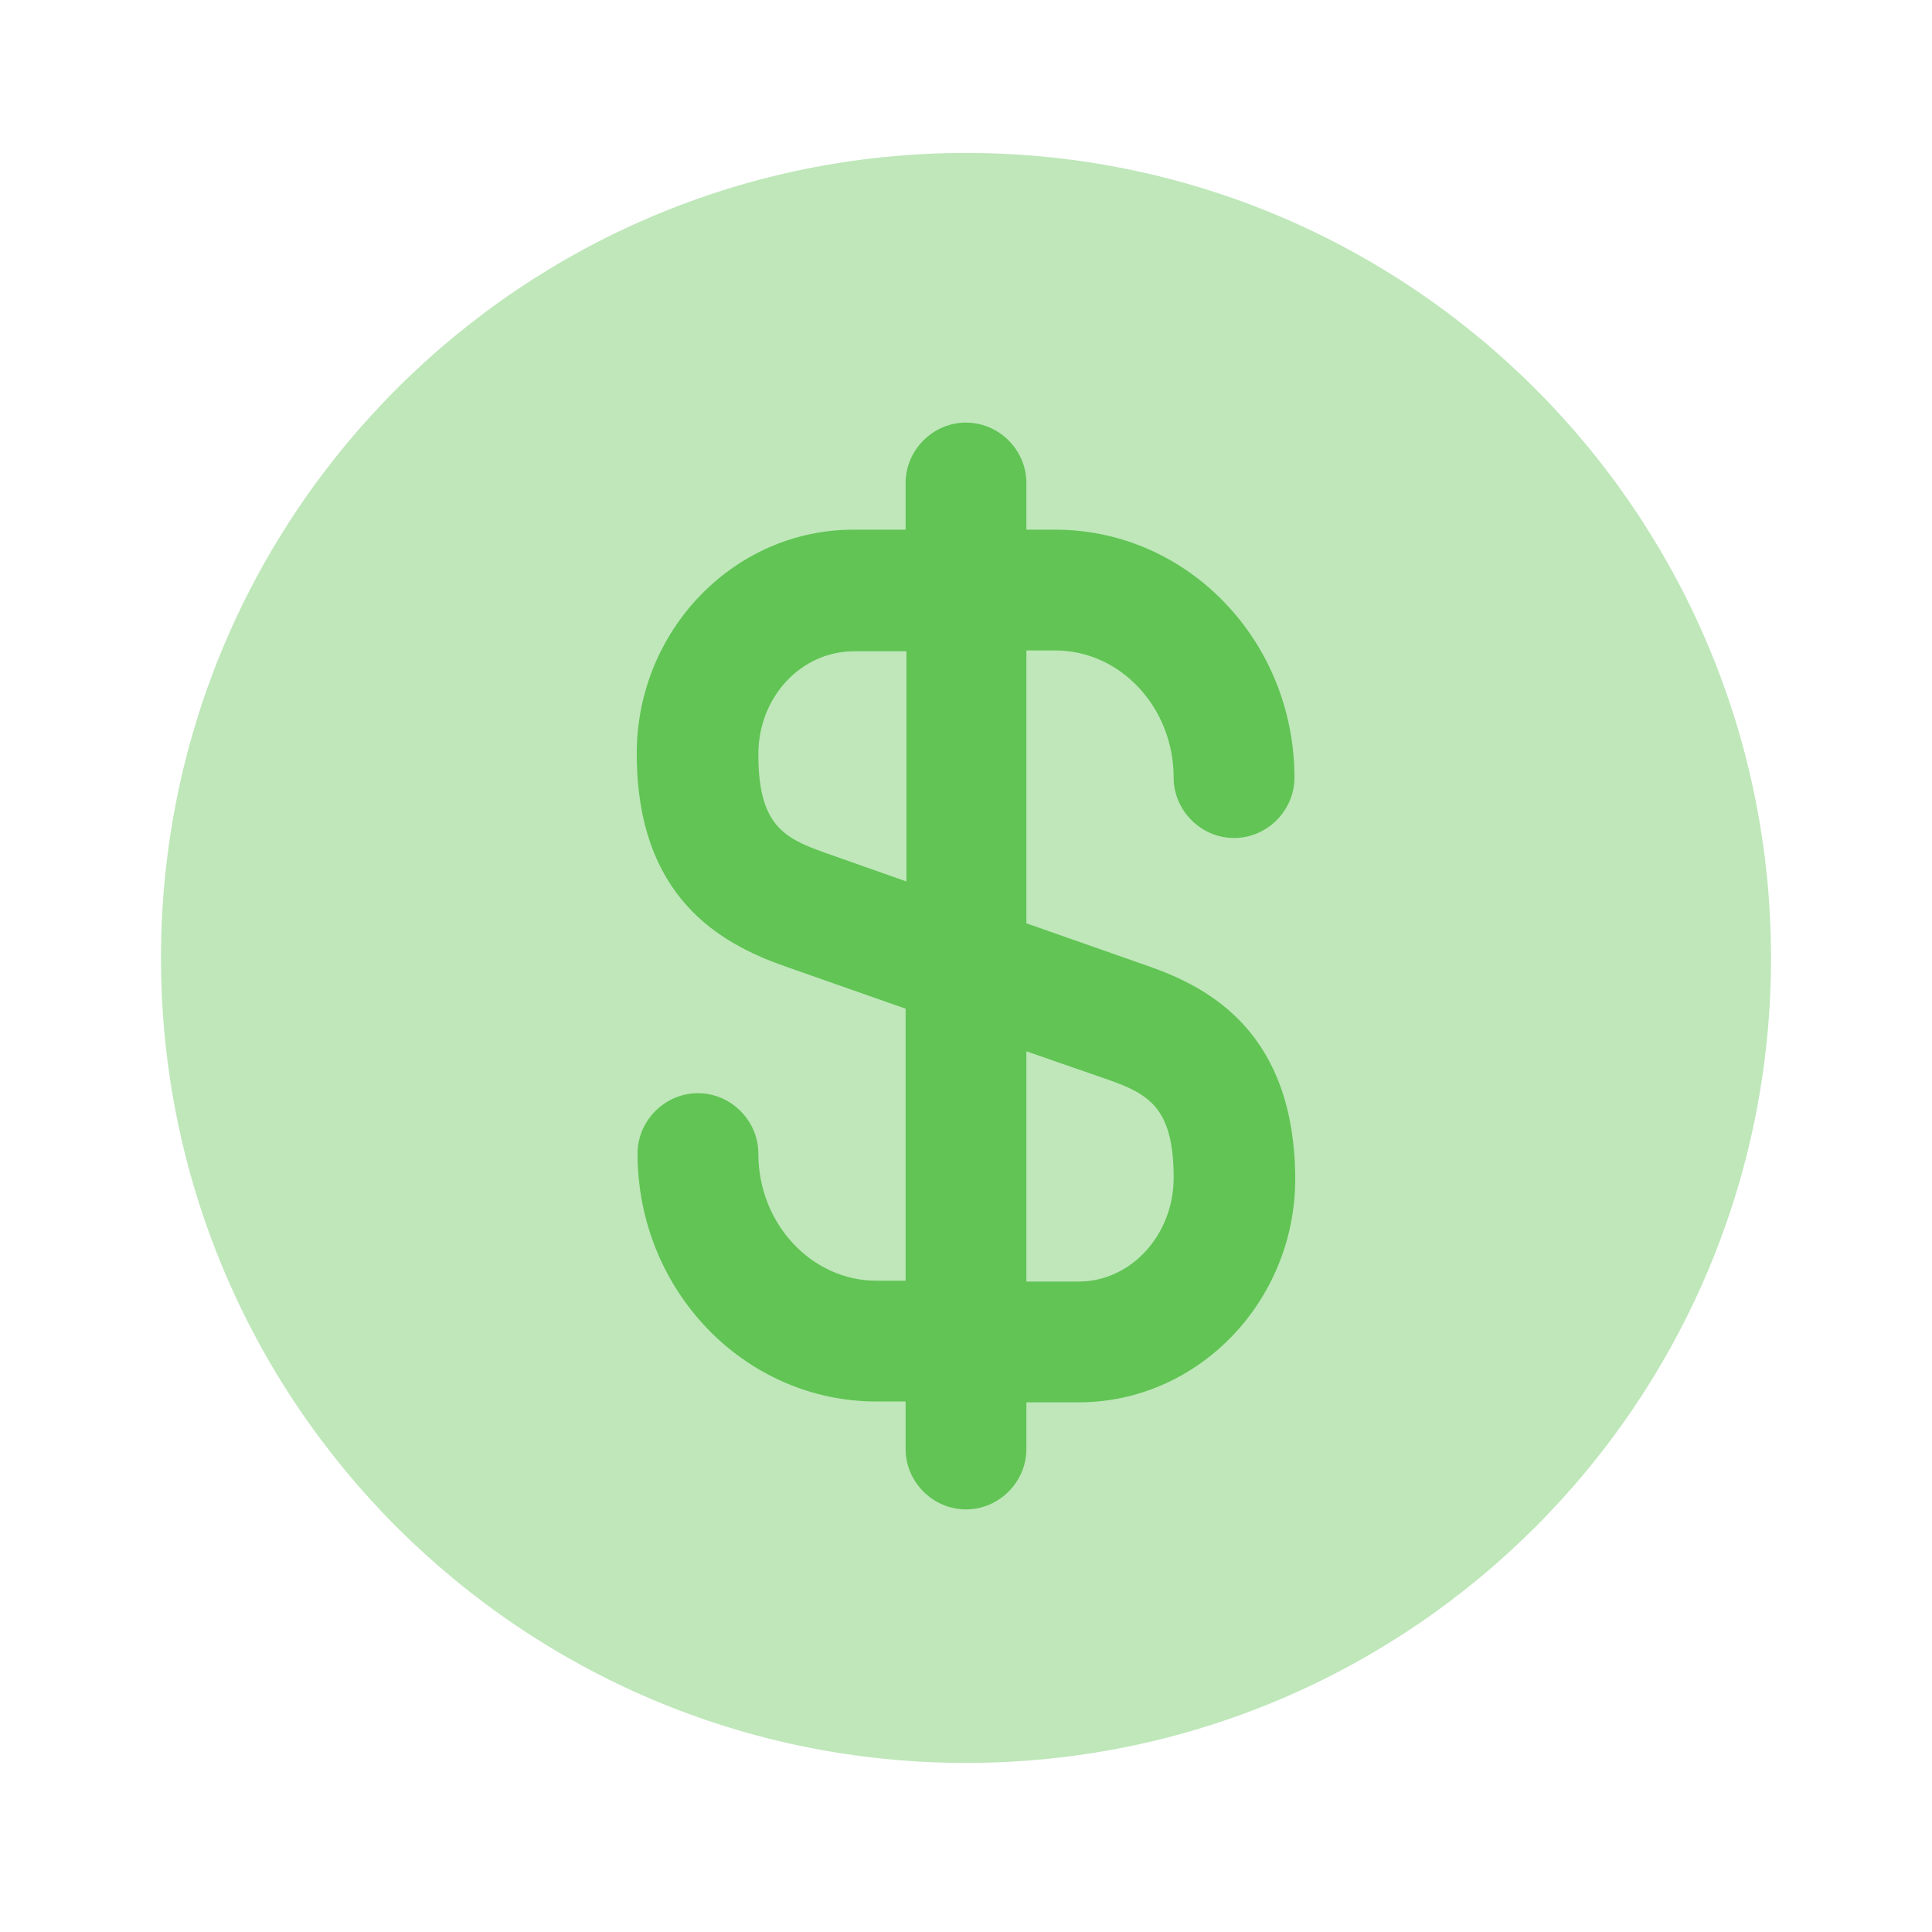 <svg width="43" height="43" viewBox="0 0 43 43" fill="none" xmlns="http://www.w3.org/2000/svg">
<path opacity="0.4" d="M21.5 39.237C31.395 39.237 39.417 31.216 39.417 21.321C39.417 11.426 31.395 3.404 21.5 3.404C11.605 3.404 3.583 11.426 3.583 21.321C3.583 31.216 11.605 39.237 21.5 39.237Z" fill="#61C454"/>
<path d="M25.549 21.5L22.844 20.55V14.477H23.489C24.94 14.477 26.122 15.749 26.122 17.308C26.122 18.042 26.732 18.651 27.466 18.651C28.201 18.651 28.81 18.042 28.81 17.308C28.81 14.262 26.427 11.789 23.489 11.789H22.844V10.75C22.844 10.015 22.235 9.406 21.5 9.406C20.765 9.406 20.156 10.015 20.156 10.75V11.789H18.992C16.34 11.789 14.172 14.029 14.172 16.77C14.172 19.977 16.035 20.998 17.451 21.5L20.156 22.45V28.505H19.511C18.06 28.505 16.878 27.233 16.878 25.675C16.878 24.94 16.268 24.331 15.534 24.331C14.799 24.331 14.19 24.94 14.19 25.675C14.19 28.72 16.573 31.193 19.511 31.193H20.156V32.25C20.156 32.985 20.765 33.594 21.5 33.594C22.235 33.594 22.844 32.985 22.844 32.25V31.211H24.008C26.66 31.211 28.828 28.971 28.828 26.23C28.81 23.005 26.947 21.984 25.549 21.5ZM18.347 18.974C17.433 18.651 16.878 18.347 16.878 16.788C16.878 15.516 17.827 14.495 19.01 14.495H20.174V19.619L18.347 18.974ZM24.008 28.523H22.844V23.399L24.653 24.026C25.567 24.349 26.122 24.653 26.122 26.212C26.122 27.484 25.173 28.523 24.008 28.523Z" fill="#61C454"/>
</svg>

